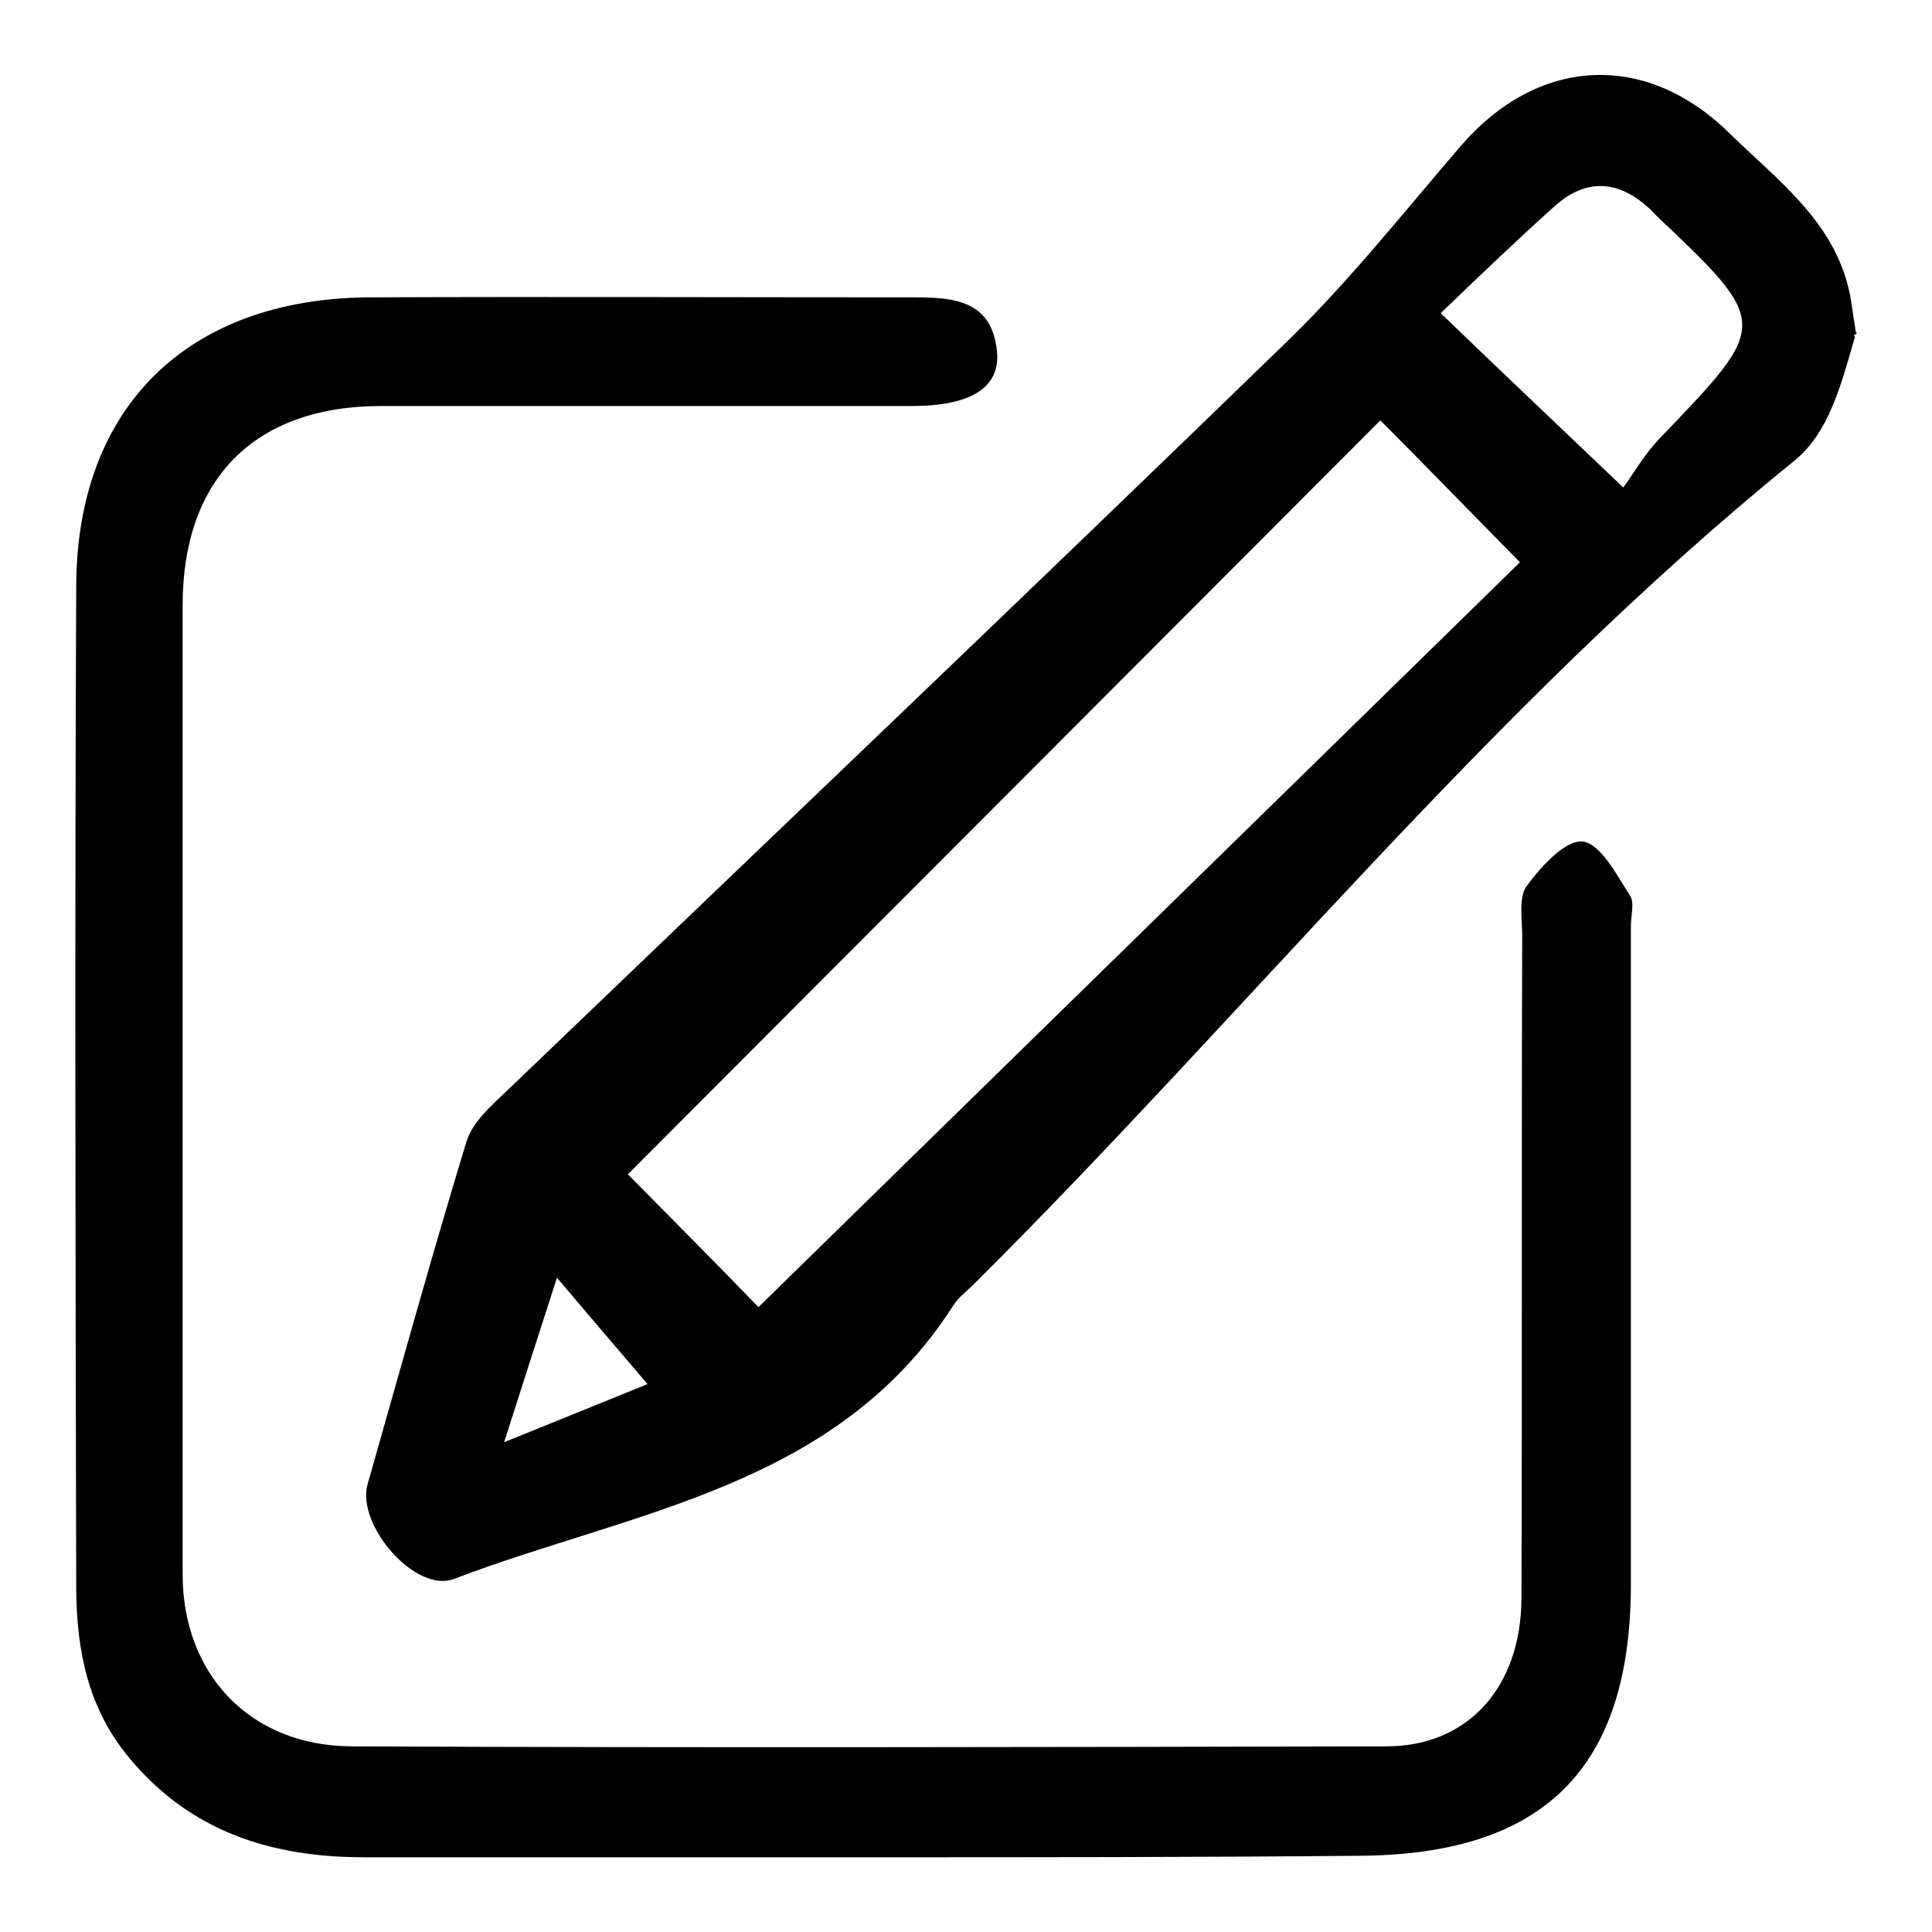 <?xml version="1.0" encoding="utf-8"?>
<!-- Svg Vector Icons : http://www.onlinewebfonts.com/icon -->
<!DOCTYPE svg PUBLIC "-//W3C//DTD SVG 1.1//EN" "http://www.w3.org/Graphics/SVG/1.1/DTD/svg11.dtd">
<svg version="1.1" xmlns="http://www.w3.org/2000/svg" xmlns:xlink="http://www.w3.org/1999/xlink" x="0px" y="0px" viewBox="0 0 256 256" enable-background="new 0 0 256 256" xml:space="preserve">
<g><g><path fill="#000000" d="M245.8,44.6c-1.9,6.6-3.5,12.8-8.1,16.5c-40.1,32.5-72.2,72.8-108.6,109c-1,1-2.1,1.8-2.8,2.9c-15.4,24.1-42.5,27.2-66.1,36.2c-5.1,2-13-7.1-11.5-12.5c4.3-15.1,8.5-30.3,13.1-45.4c0.8-2.6,3.2-4.7,5.3-6.7c34.6-33.2,69.3-66.2,103.7-99.6c8.2-8,15.3-17,22.8-25.7c10.1-11.7,24.3-12.6,35.4-1.8c6.6,6.5,14.7,12.2,16.3,22.5c0.2,1.3,0.4,2.7,0.6,4C246.4,44.3,245.3,44.3,245.8,44.6L245.8,44.6z M182.9,55.7c-33.5,33.6-67,67.1-99.7,99.9c5.6,5.7,11.9,12,17.3,17.6c33.5-32.8,67.3-65.8,100.9-98.7C194.5,67.5,188.3,61.1,182.9,55.7L182.9,55.7z M190.9,41.5c8.3,8,15.6,14.9,24.2,23.1c1.5-2.1,3-4.7,5-6.7c14.4-15,14.5-15-0.7-29.4c-0.3-0.3-0.6-0.7-1-1c-4.2-3.8-8.5-3.8-12.6,0C200.9,31.9,196.2,36.4,190.9,41.5L190.9,41.5z M66.8,191.1c7.7-3.1,13.8-5.6,19-7.7c-4-4.7-7.7-9-12-14.1C71.4,176.7,69.4,183,66.8,191.1L66.8,191.1z M115.2,246.1c-22.3,0-44.6,0-66.9,0c-12.2,0-23-3.3-31.2-13.2c-5.4-6.5-6.9-14-7-22.1c-0.1-44.4-0.2-88.8,0-133.2c0.1-23.8,14.9-38,38.7-38.2c24.1-0.1,48.2,0,72.3,0c5.3,0,10.3,0.4,11,7.1c0.5,4.9-3.5,7.3-11.3,7.3c-23.4,0-46.9,0-70.3,0c-16.8,0-26.3,9.7-26.3,26.4c0,42.8,0,85.6,0,128.4c0,13.2,8.9,22.7,22.3,22.8c45.8,0.2,91.5,0.1,137.2,0c10.8,0,17.8-7.8,17.9-19.5c0.1-29.3,0-58.6,0.1-87.9c0-2.2-0.5-5.1,0.6-6.6c1.9-2.6,5.1-6.1,7.4-5.9c2.4,0.3,4.5,4.4,6.3,7.2c0.6,0.9,0.1,2.6,0.1,4c0,29.1,0,58.1,0,87.2c0,24.5-11.6,35.9-36.1,36C158.4,246.1,136.8,246.1,115.2,246.1L115.2,246.1z"/></g></g>
</svg>